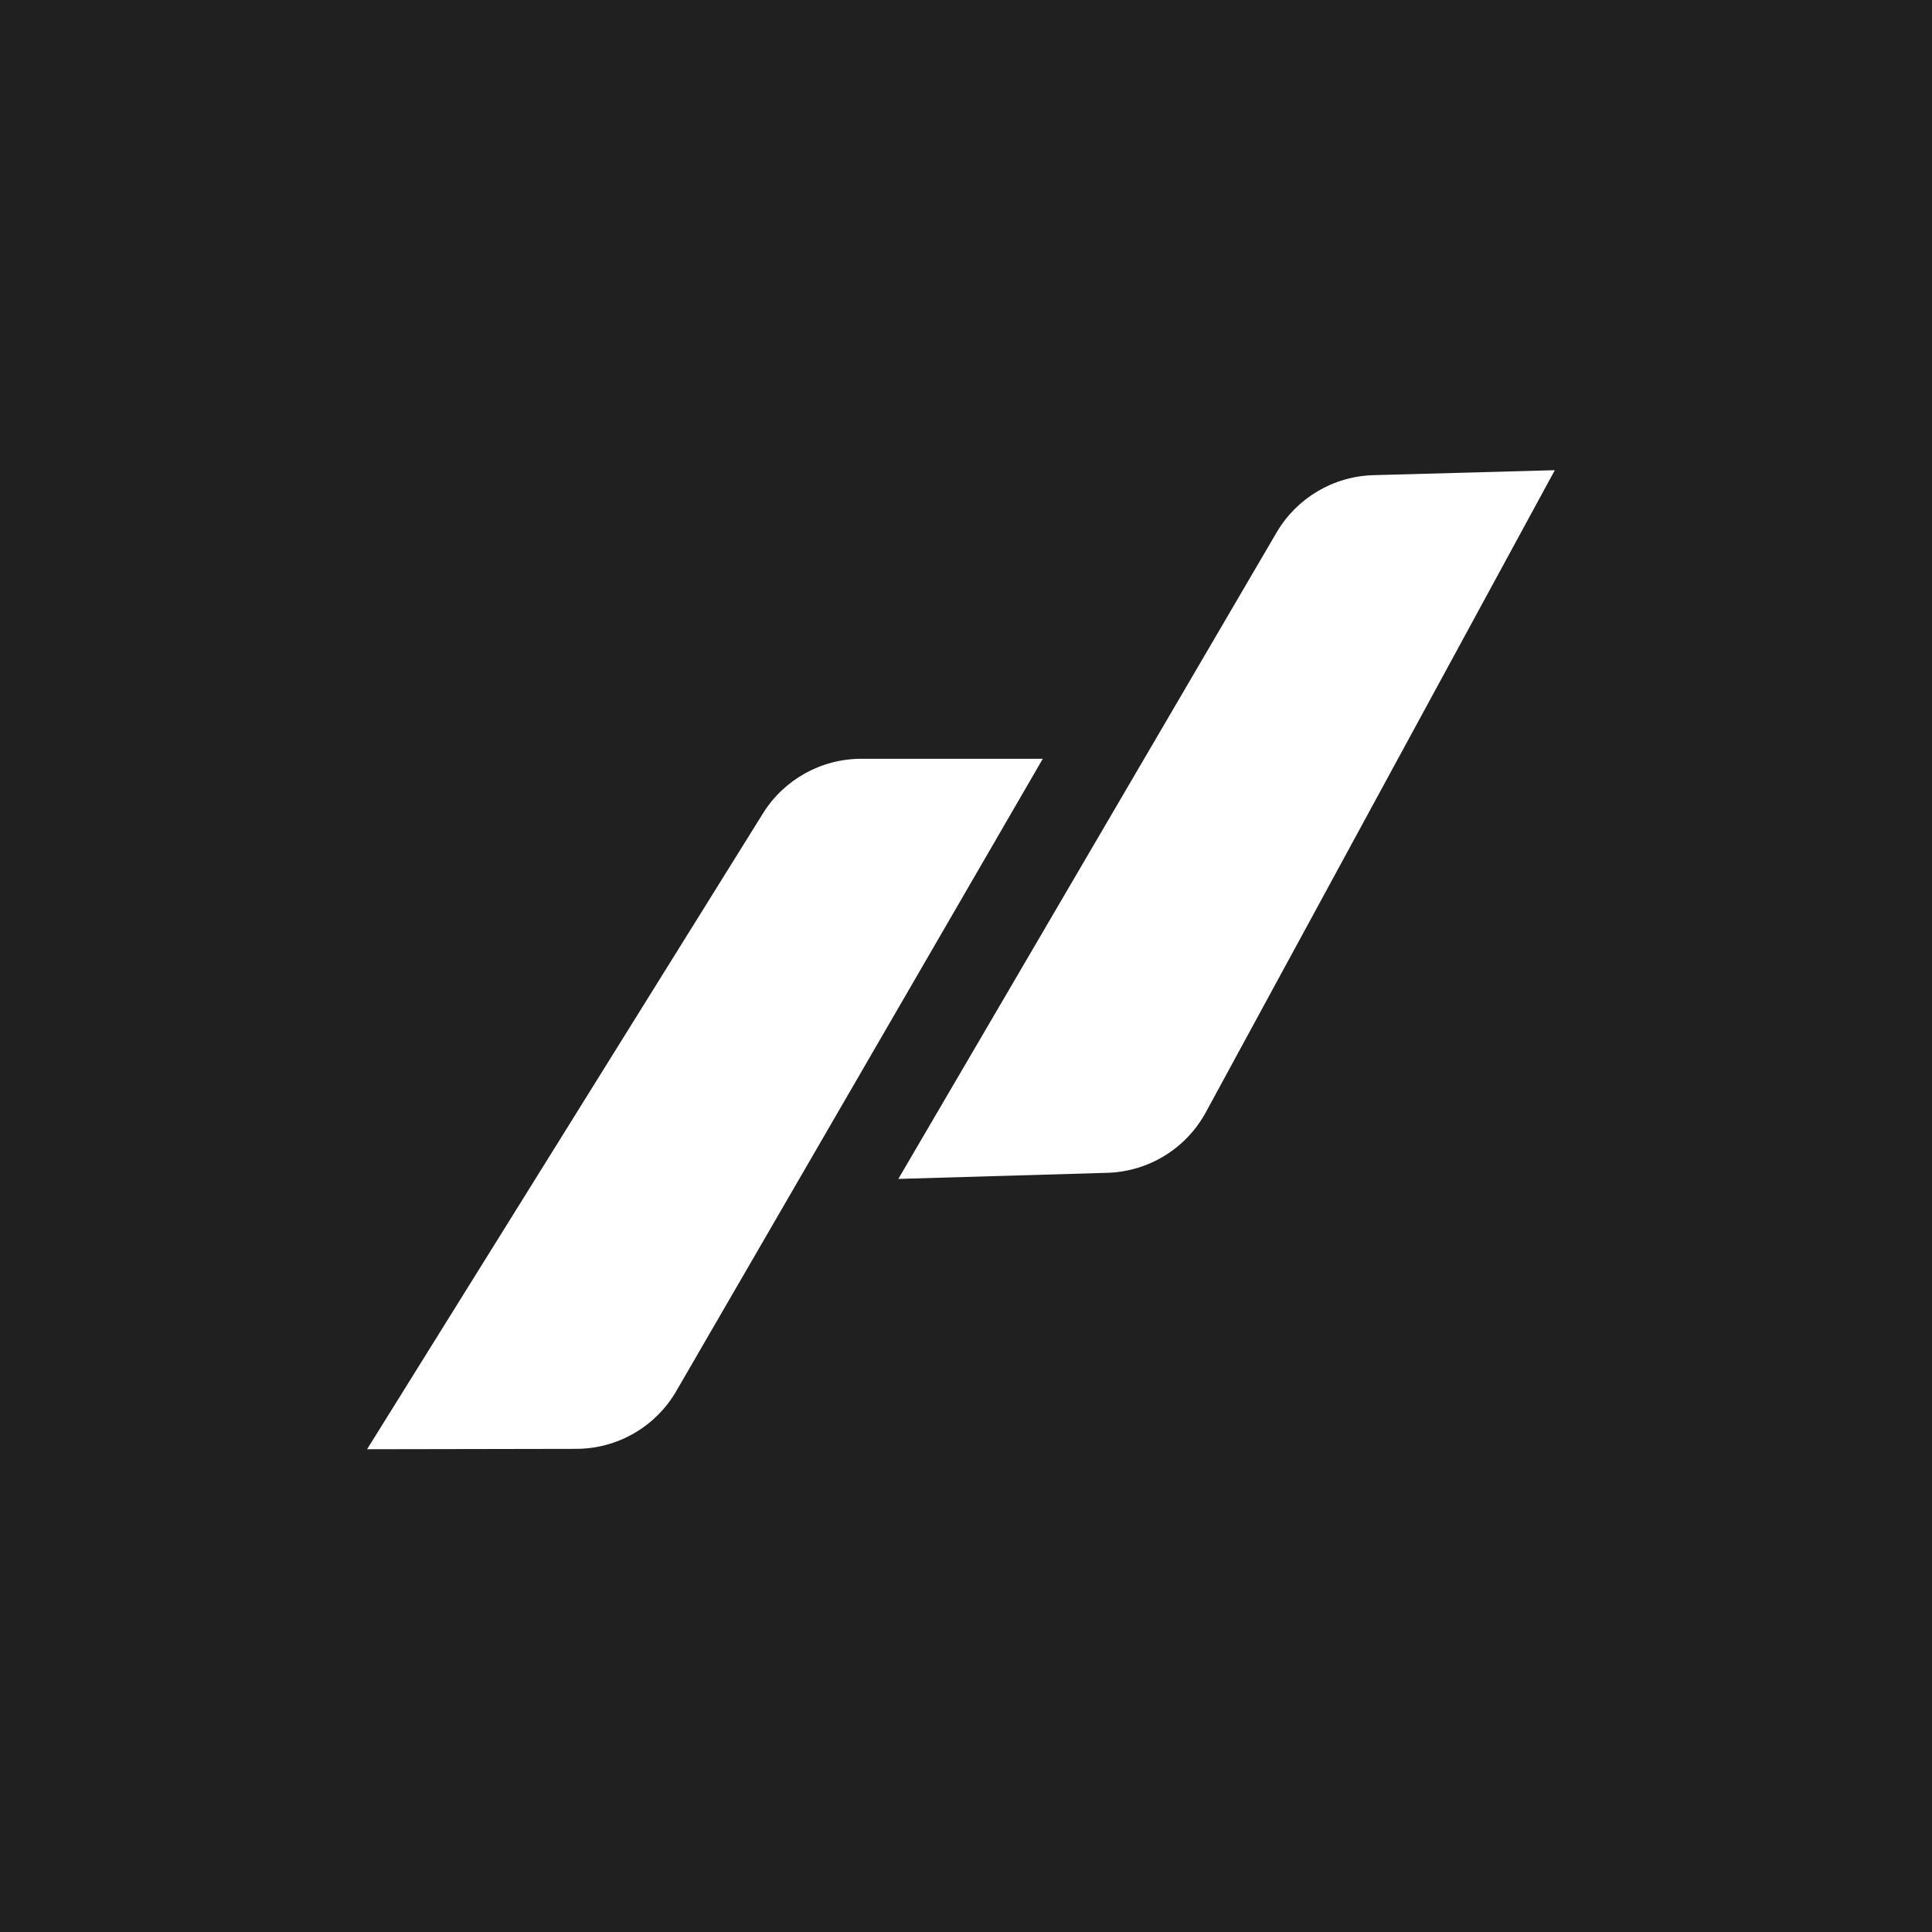 <svg width="500" height="500" viewBox="0 0 500 500" fill="none" xmlns="http://www.w3.org/2000/svg">
<g clip-path="url(#clip0_83_2)">
<path d="M0 0H500V500H0V0Z" fill="#202020"/>
<g filter="url(#filter0_d_83_2)">
<path d="M330.376 137.81C335.609 128.866 345.087 123.257 355.445 122.972L402.388 121.684L312.066 287.862C306.965 297.246 297.26 303.21 286.584 303.523L232.485 305.104L330.376 137.81Z" fill="white"/>
<path d="M197.445 210.516C202.922 201.72 212.55 196.372 222.913 196.372L269.873 196.372L175.024 360.009C169.668 369.25 159.803 374.946 149.122 374.965L95 375.061L197.445 210.516Z" fill="white"/>
</g>
</g>
<defs>
<filter id="filter0_d_83_2" x="65" y="91.684" width="367.388" height="313.377" filterUnits="userSpaceOnUse" color-interpolation-filters="sRGB">
<feFlood flood-opacity="0" result="BackgroundImageFix"/>
<feColorMatrix in="SourceAlpha" type="matrix" values="0 0 0 0 0 0 0 0 0 0 0 0 0 0 0 0 0 0 127 0" result="hardAlpha"/>
<feOffset/>
<feGaussianBlur stdDeviation="15"/>
<feComposite in2="hardAlpha" operator="out"/>
<feColorMatrix type="matrix" values="0 0 0 0 1 0 0 0 0 1 0 0 0 0 1 0 0 0 0.75 0"/>
<feBlend mode="normal" in2="BackgroundImageFix" result="effect1_dropShadow_83_2"/>
<feBlend mode="normal" in="SourceGraphic" in2="effect1_dropShadow_83_2" result="shape"/>
</filter>
<clipPath id="clip0_83_2">
<rect width="500" height="500" fill="white"/>
</clipPath>
</defs>
</svg>
